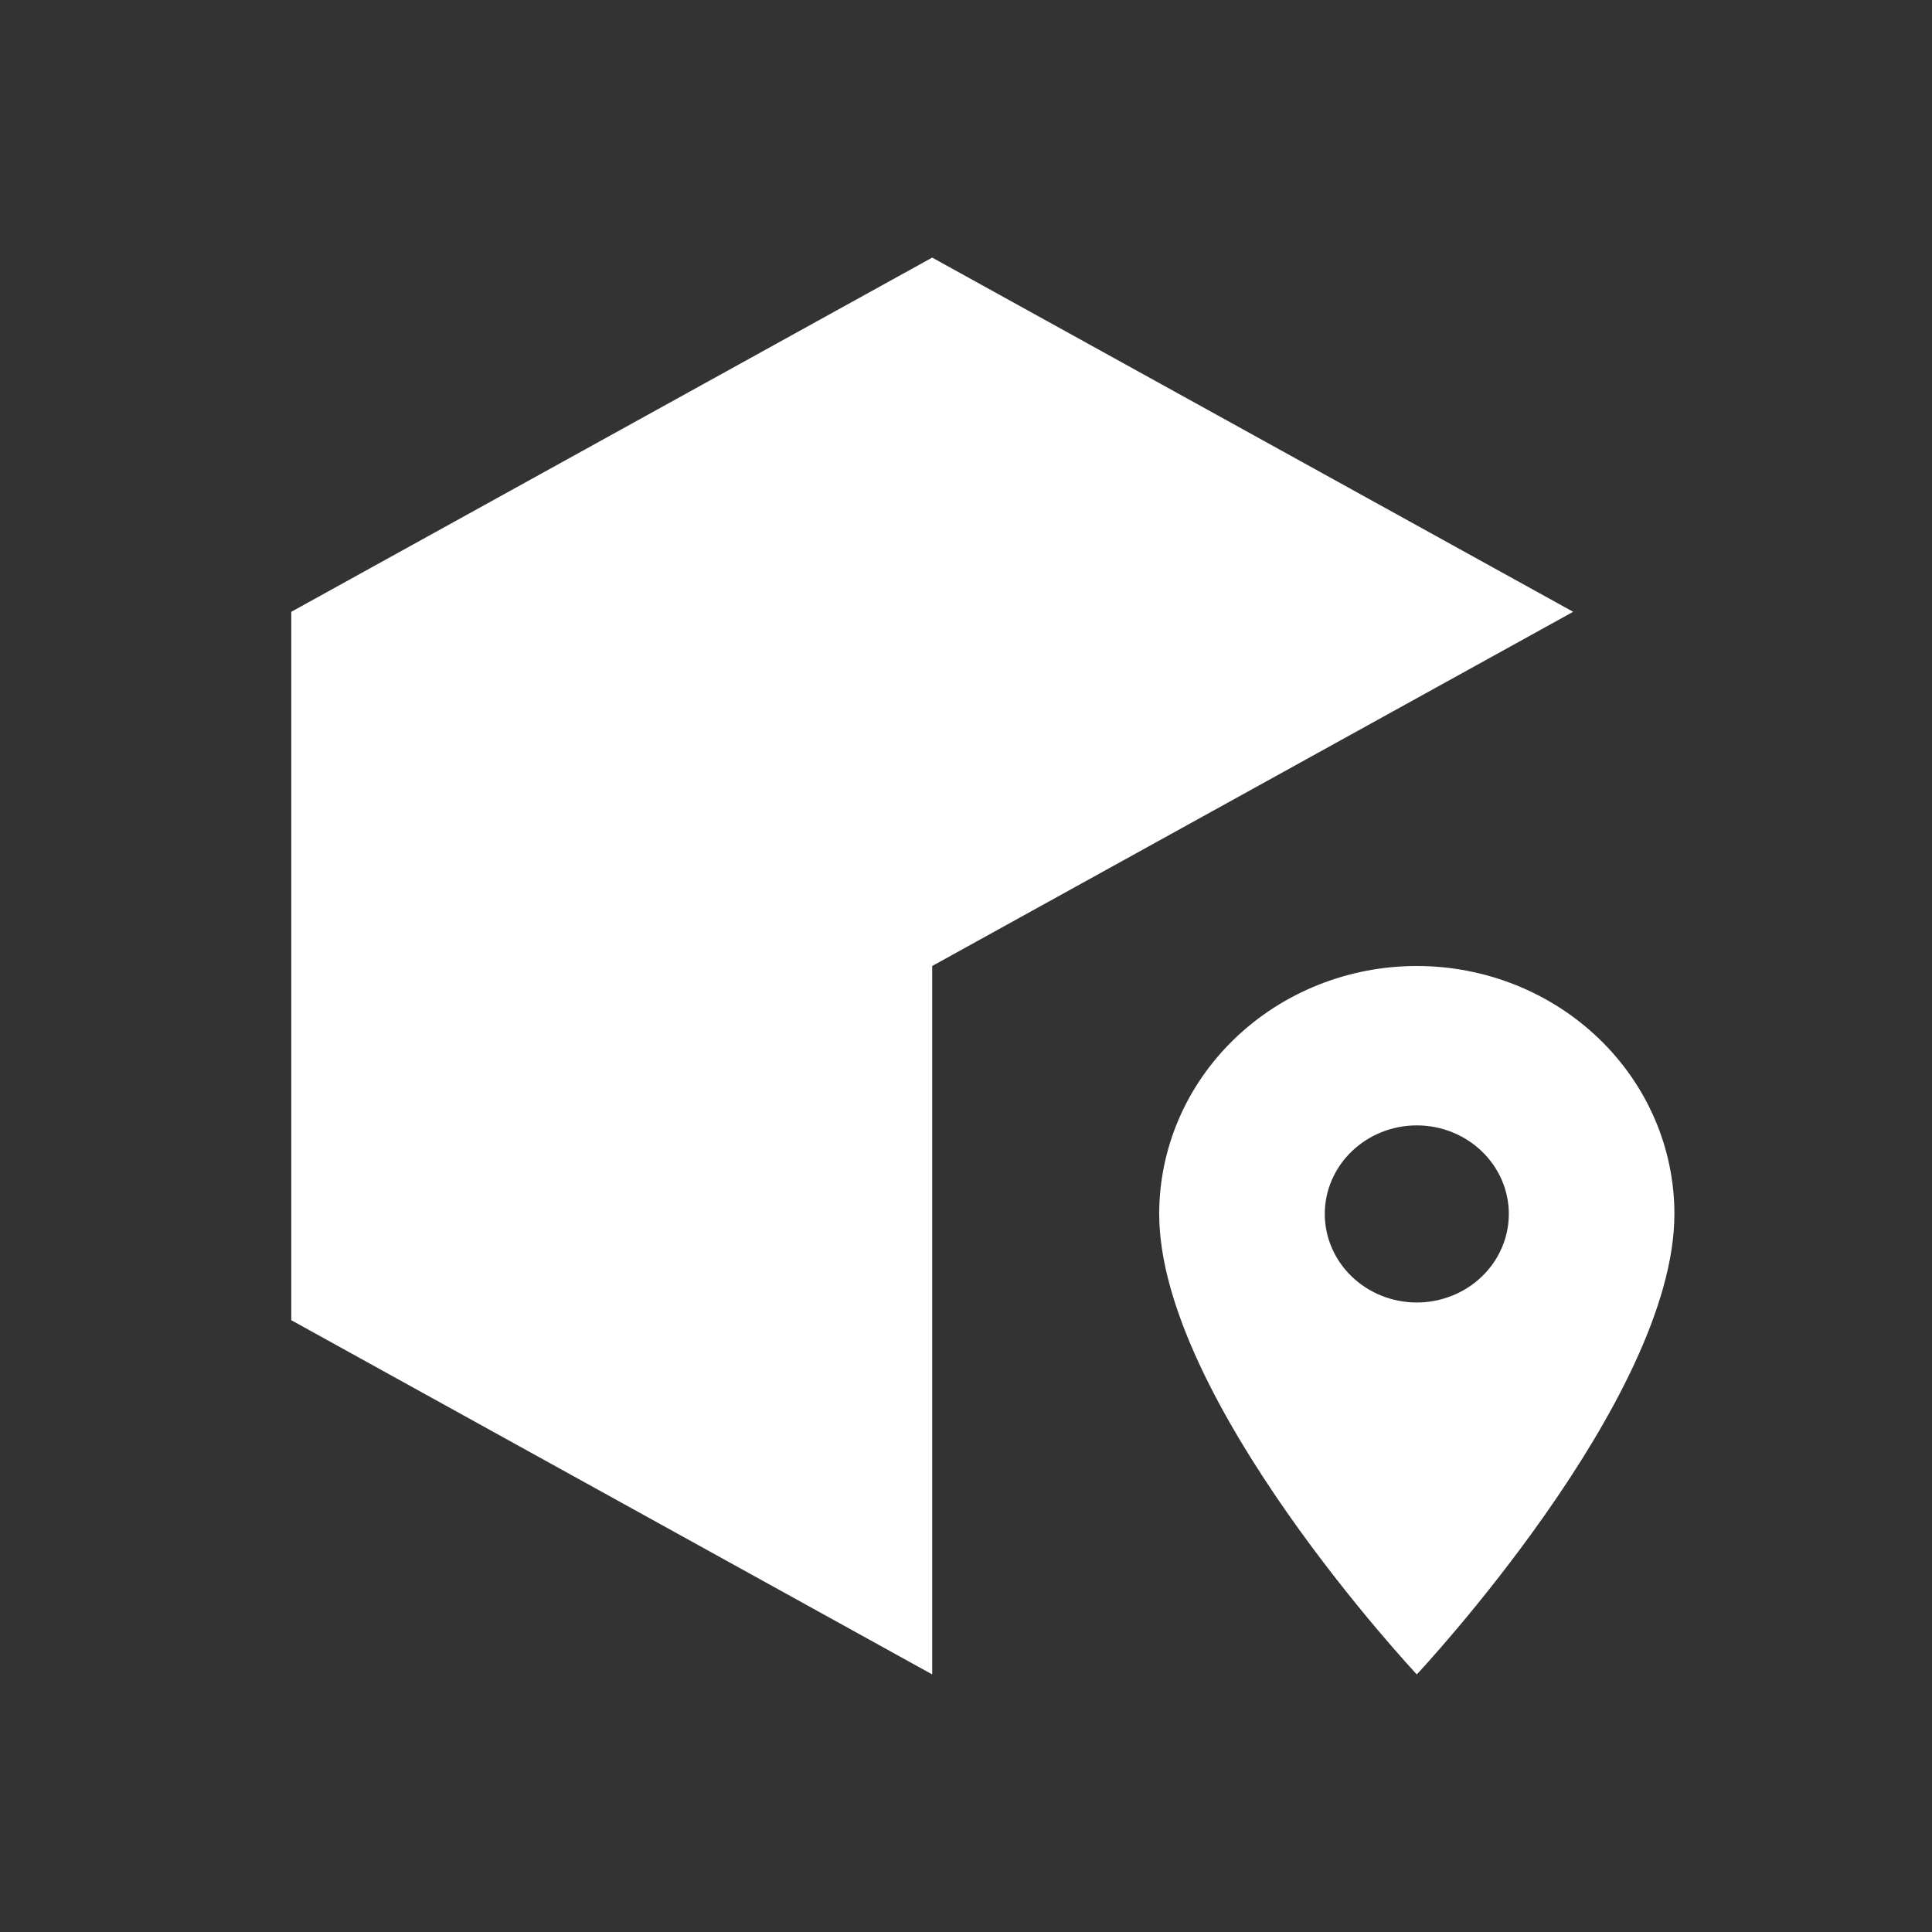 <?xml version="1.0" encoding="UTF-8"?> <svg xmlns="http://www.w3.org/2000/svg" width="30" height="30" viewBox="0 0 30 30" fill="none"><rect x="0" y="0" width="30" height="30" fill="#333333" stroke="none"/><path d="M14.475 4L4.523 9.5V20.5L14.475 26L24.428 9.5L14.475 4ZM24.428 9.5L14.475 26V15L24.428 9.5Z" fill="white"></path><path d="M22 20.225C21.621 20.225 21.258 20.08 20.99 19.822C20.722 19.564 20.571 19.215 20.571 18.85C20.571 18.485 20.722 18.136 20.99 17.878C21.258 17.62 21.621 17.475 22 17.475C22.379 17.475 22.742 17.62 23.01 17.878C23.278 18.136 23.429 18.485 23.429 18.85C23.429 19.031 23.392 19.209 23.32 19.376C23.248 19.543 23.143 19.695 23.01 19.822C22.878 19.95 22.72 20.051 22.547 20.12C22.373 20.189 22.188 20.225 22 20.225ZM22 15C20.939 15 19.922 15.406 19.172 16.128C18.421 16.85 18 17.829 18 18.85C18 21.738 22 26 22 26C22 26 26 21.738 26 18.85C26 17.829 25.579 16.85 24.828 16.128C24.078 15.406 23.061 15 22 15Z" fill="white"></path></svg> 